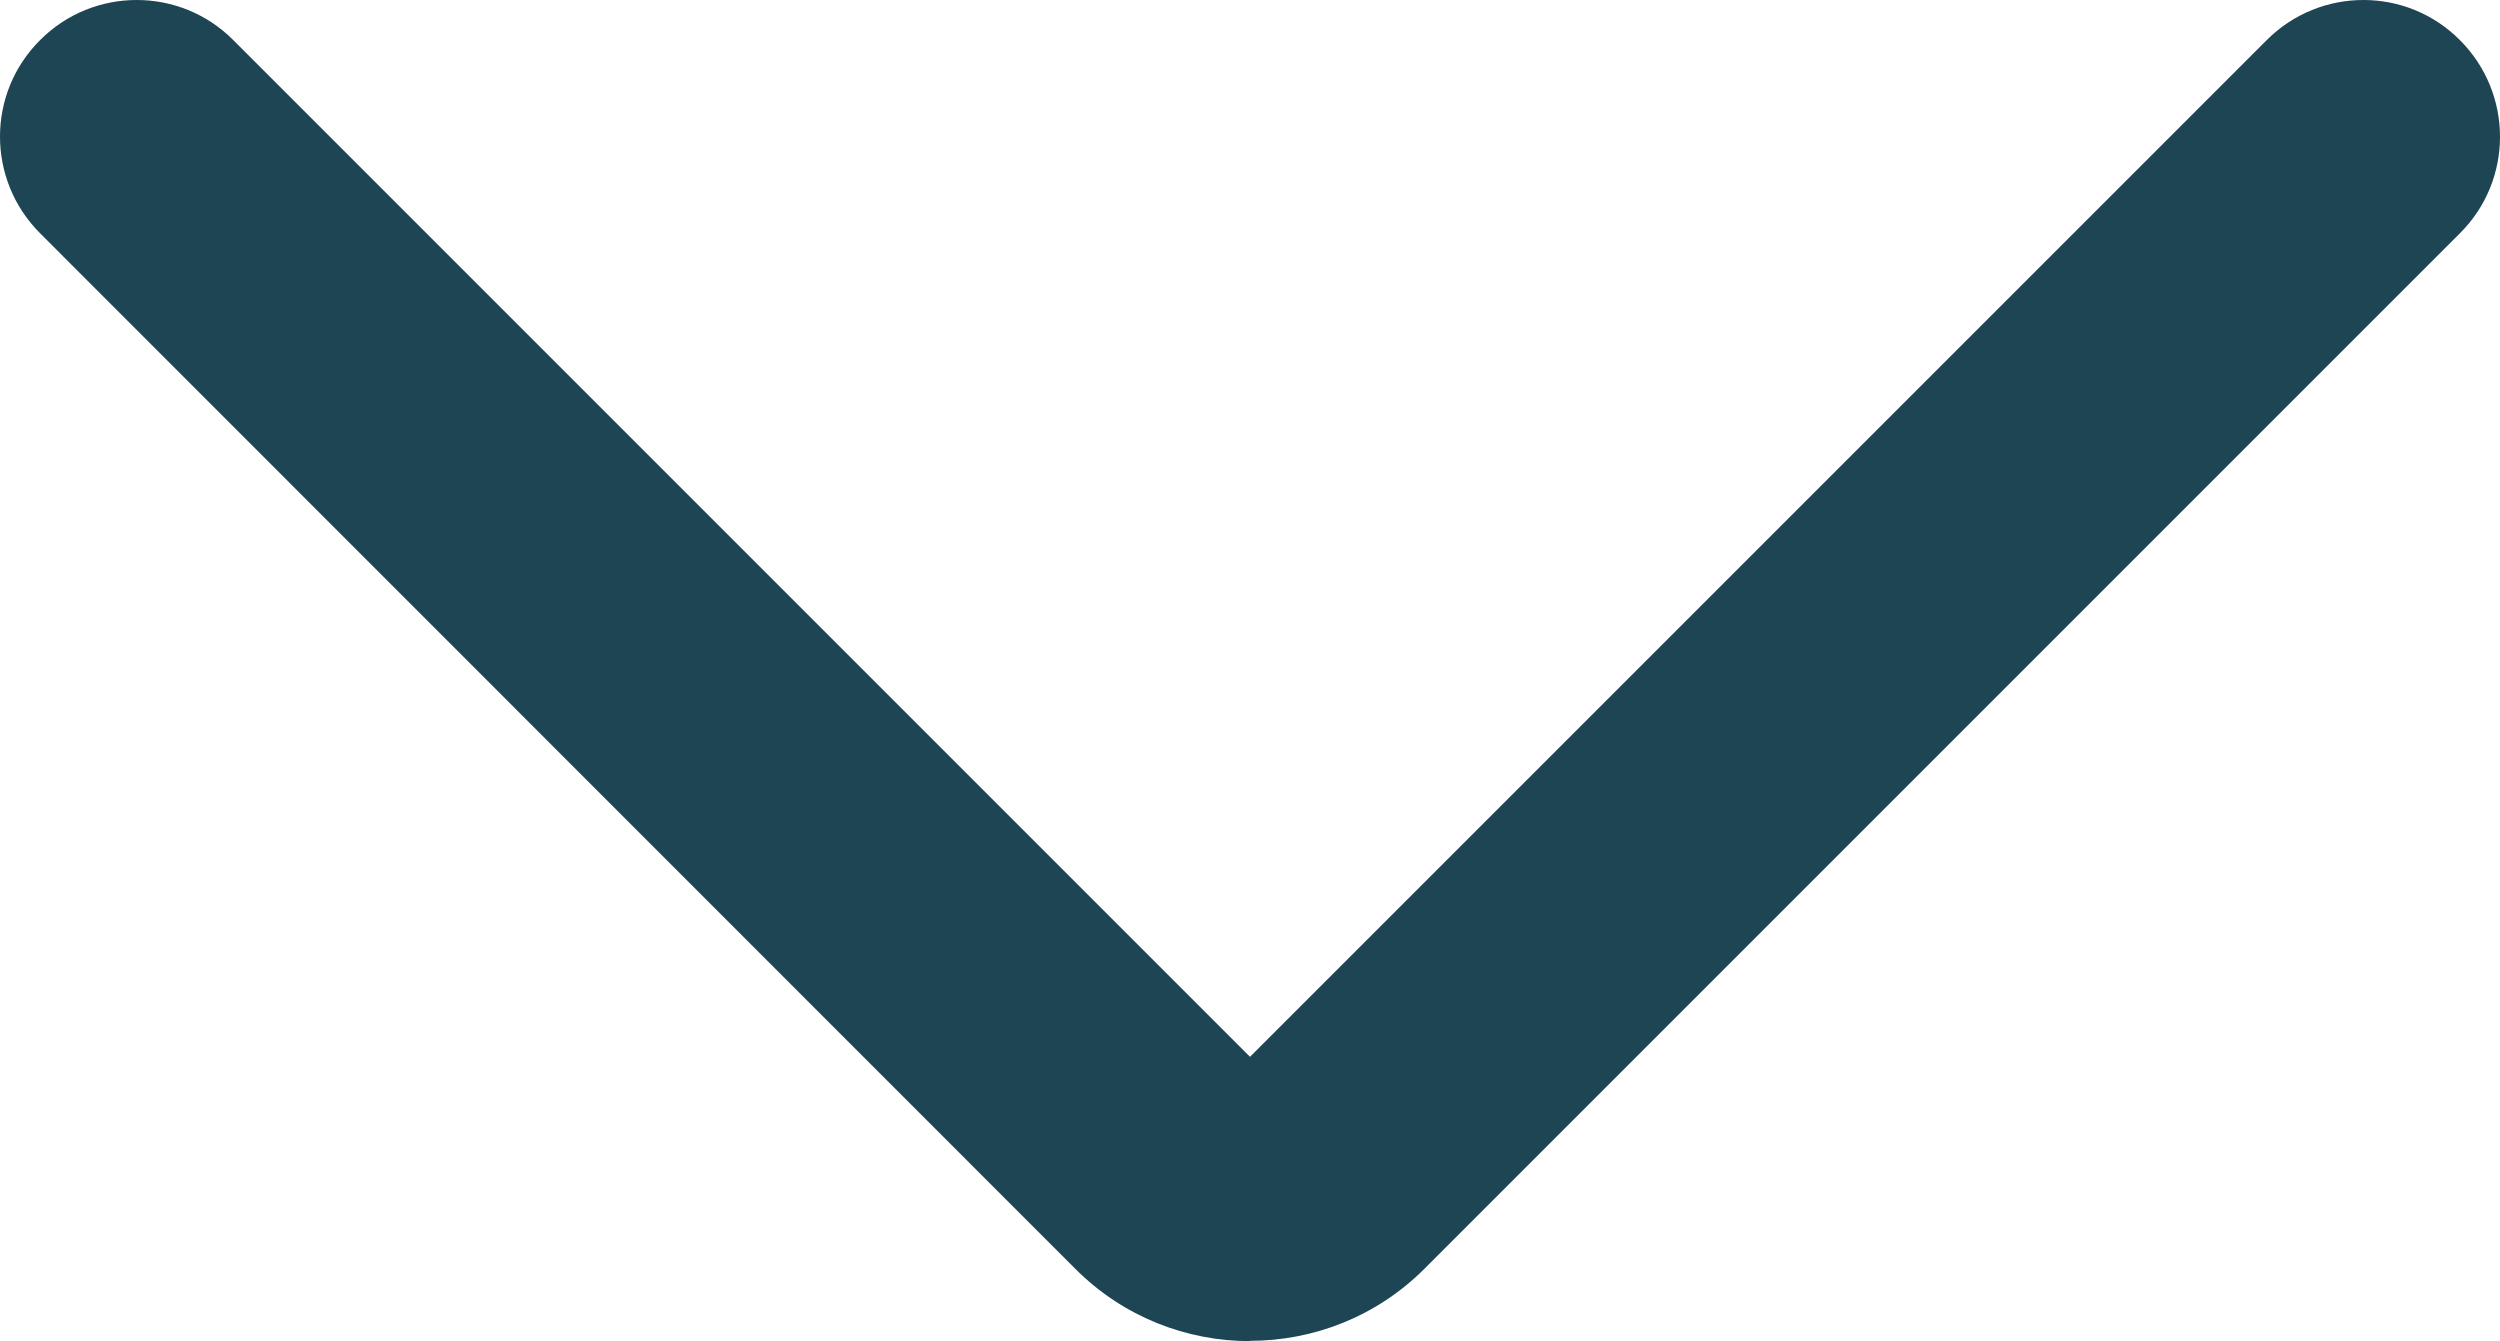 <?xml version="1.0" encoding="UTF-8"?> <svg xmlns="http://www.w3.org/2000/svg" id="Layer_2" data-name="Layer 2" viewBox="0 0 82.3 44.15"> <defs> <style> .cls-1 { fill: #1e4554; } </style> </defs> <g id="Layer_2-2" data-name="Layer 2"> <path class="cls-1" d="m41.15,44.15c-2.08,0-4.16-.79-5.74-2.37L1.32,7.68C-.44,5.92-.44,3.07,1.32,1.32,3.07-.44,5.93-.44,7.68,1.32l33.47,33.47L74.62,1.32c1.76-1.76,4.61-1.76,6.36,0,1.76,1.76,1.76,4.61,0,6.36l-34.09,34.09c-1.58,1.58-3.66,2.37-5.74,2.37Z"></path> </g> </svg> 